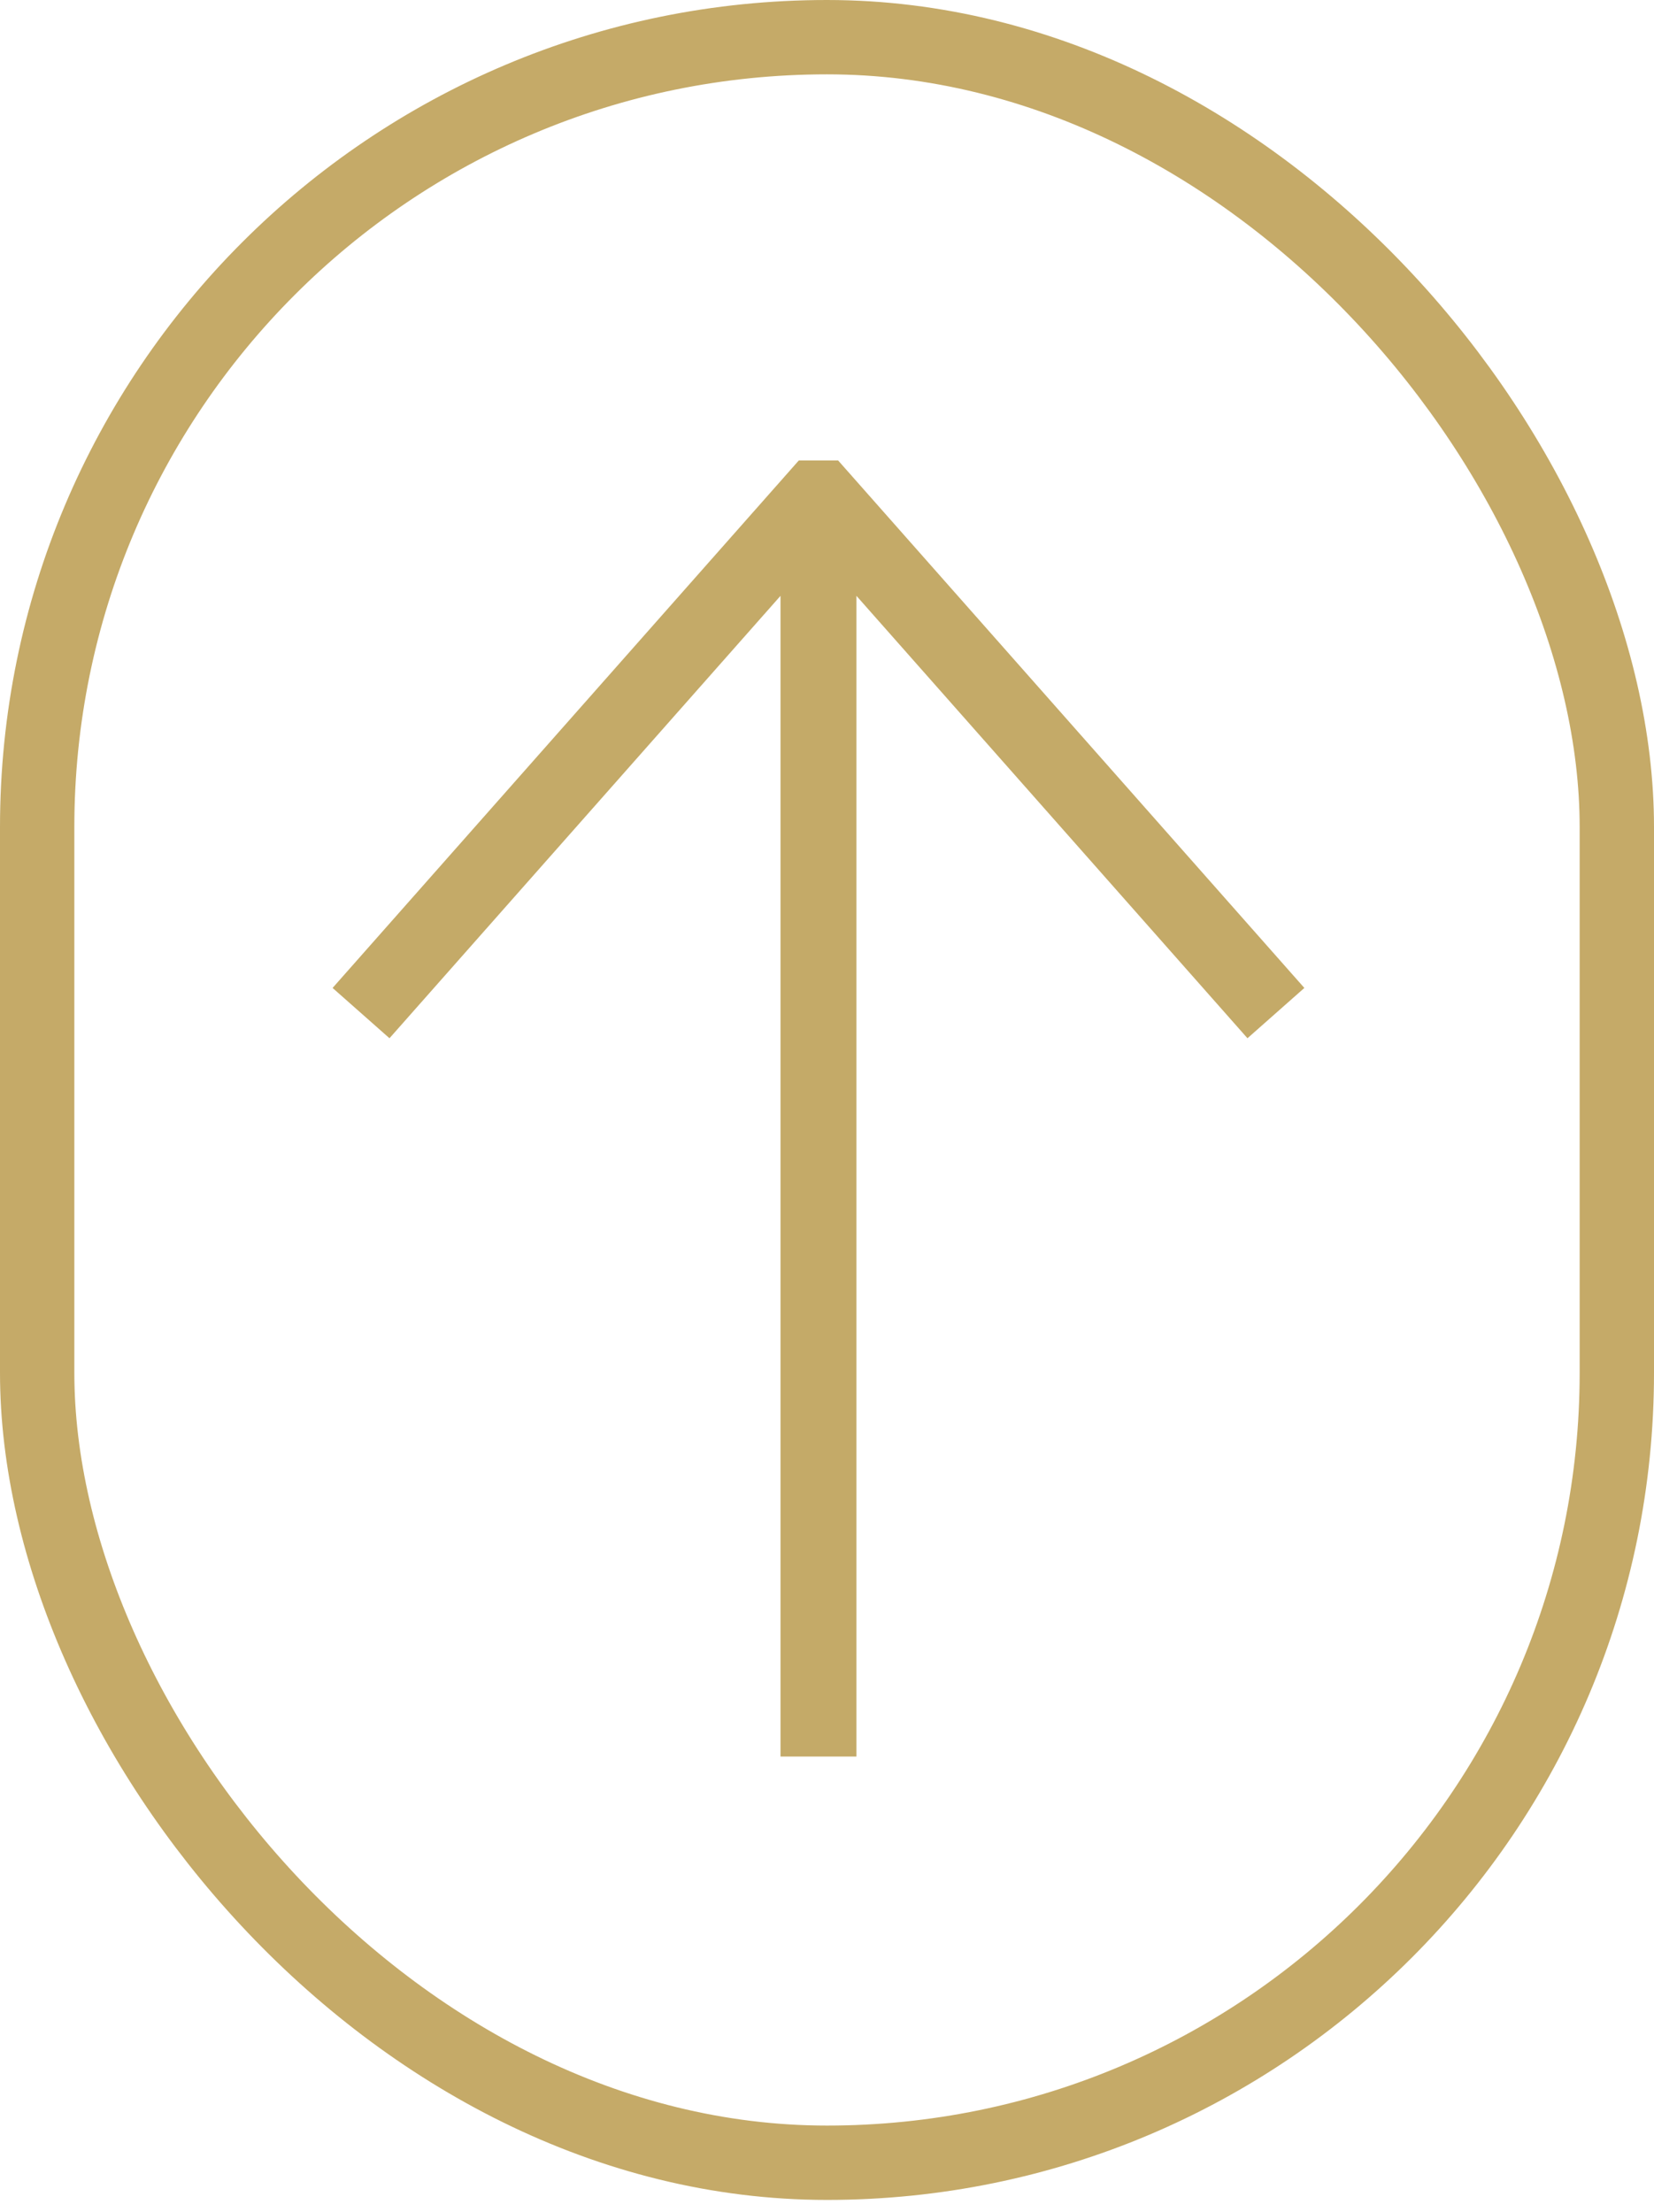<svg xmlns="http://www.w3.org/2000/svg" width="89" height="119" viewBox="0 0 89 119" fill="none"><rect x="2" y="2" width="85" height="114.361" rx="42.5" stroke="#C5AA68" stroke-width="4"></rect><g clip-path="url(#clip0_42_18)"><path d="M17.896 53.154L20.958 55.86L41.998 32.058V94.505H46.084V32.058L67.125 55.86L70.186 53.154L45.098 24.773H42.984L17.896 53.154Z" fill="#C4AA68"></path></g><defs><clipPath id="clip0_42_18"><rect width="69.732" height="69.732" fill="white" transform="matrix(0 -1 1 0 9.175 94.505)"></rect></clipPath></defs></svg>